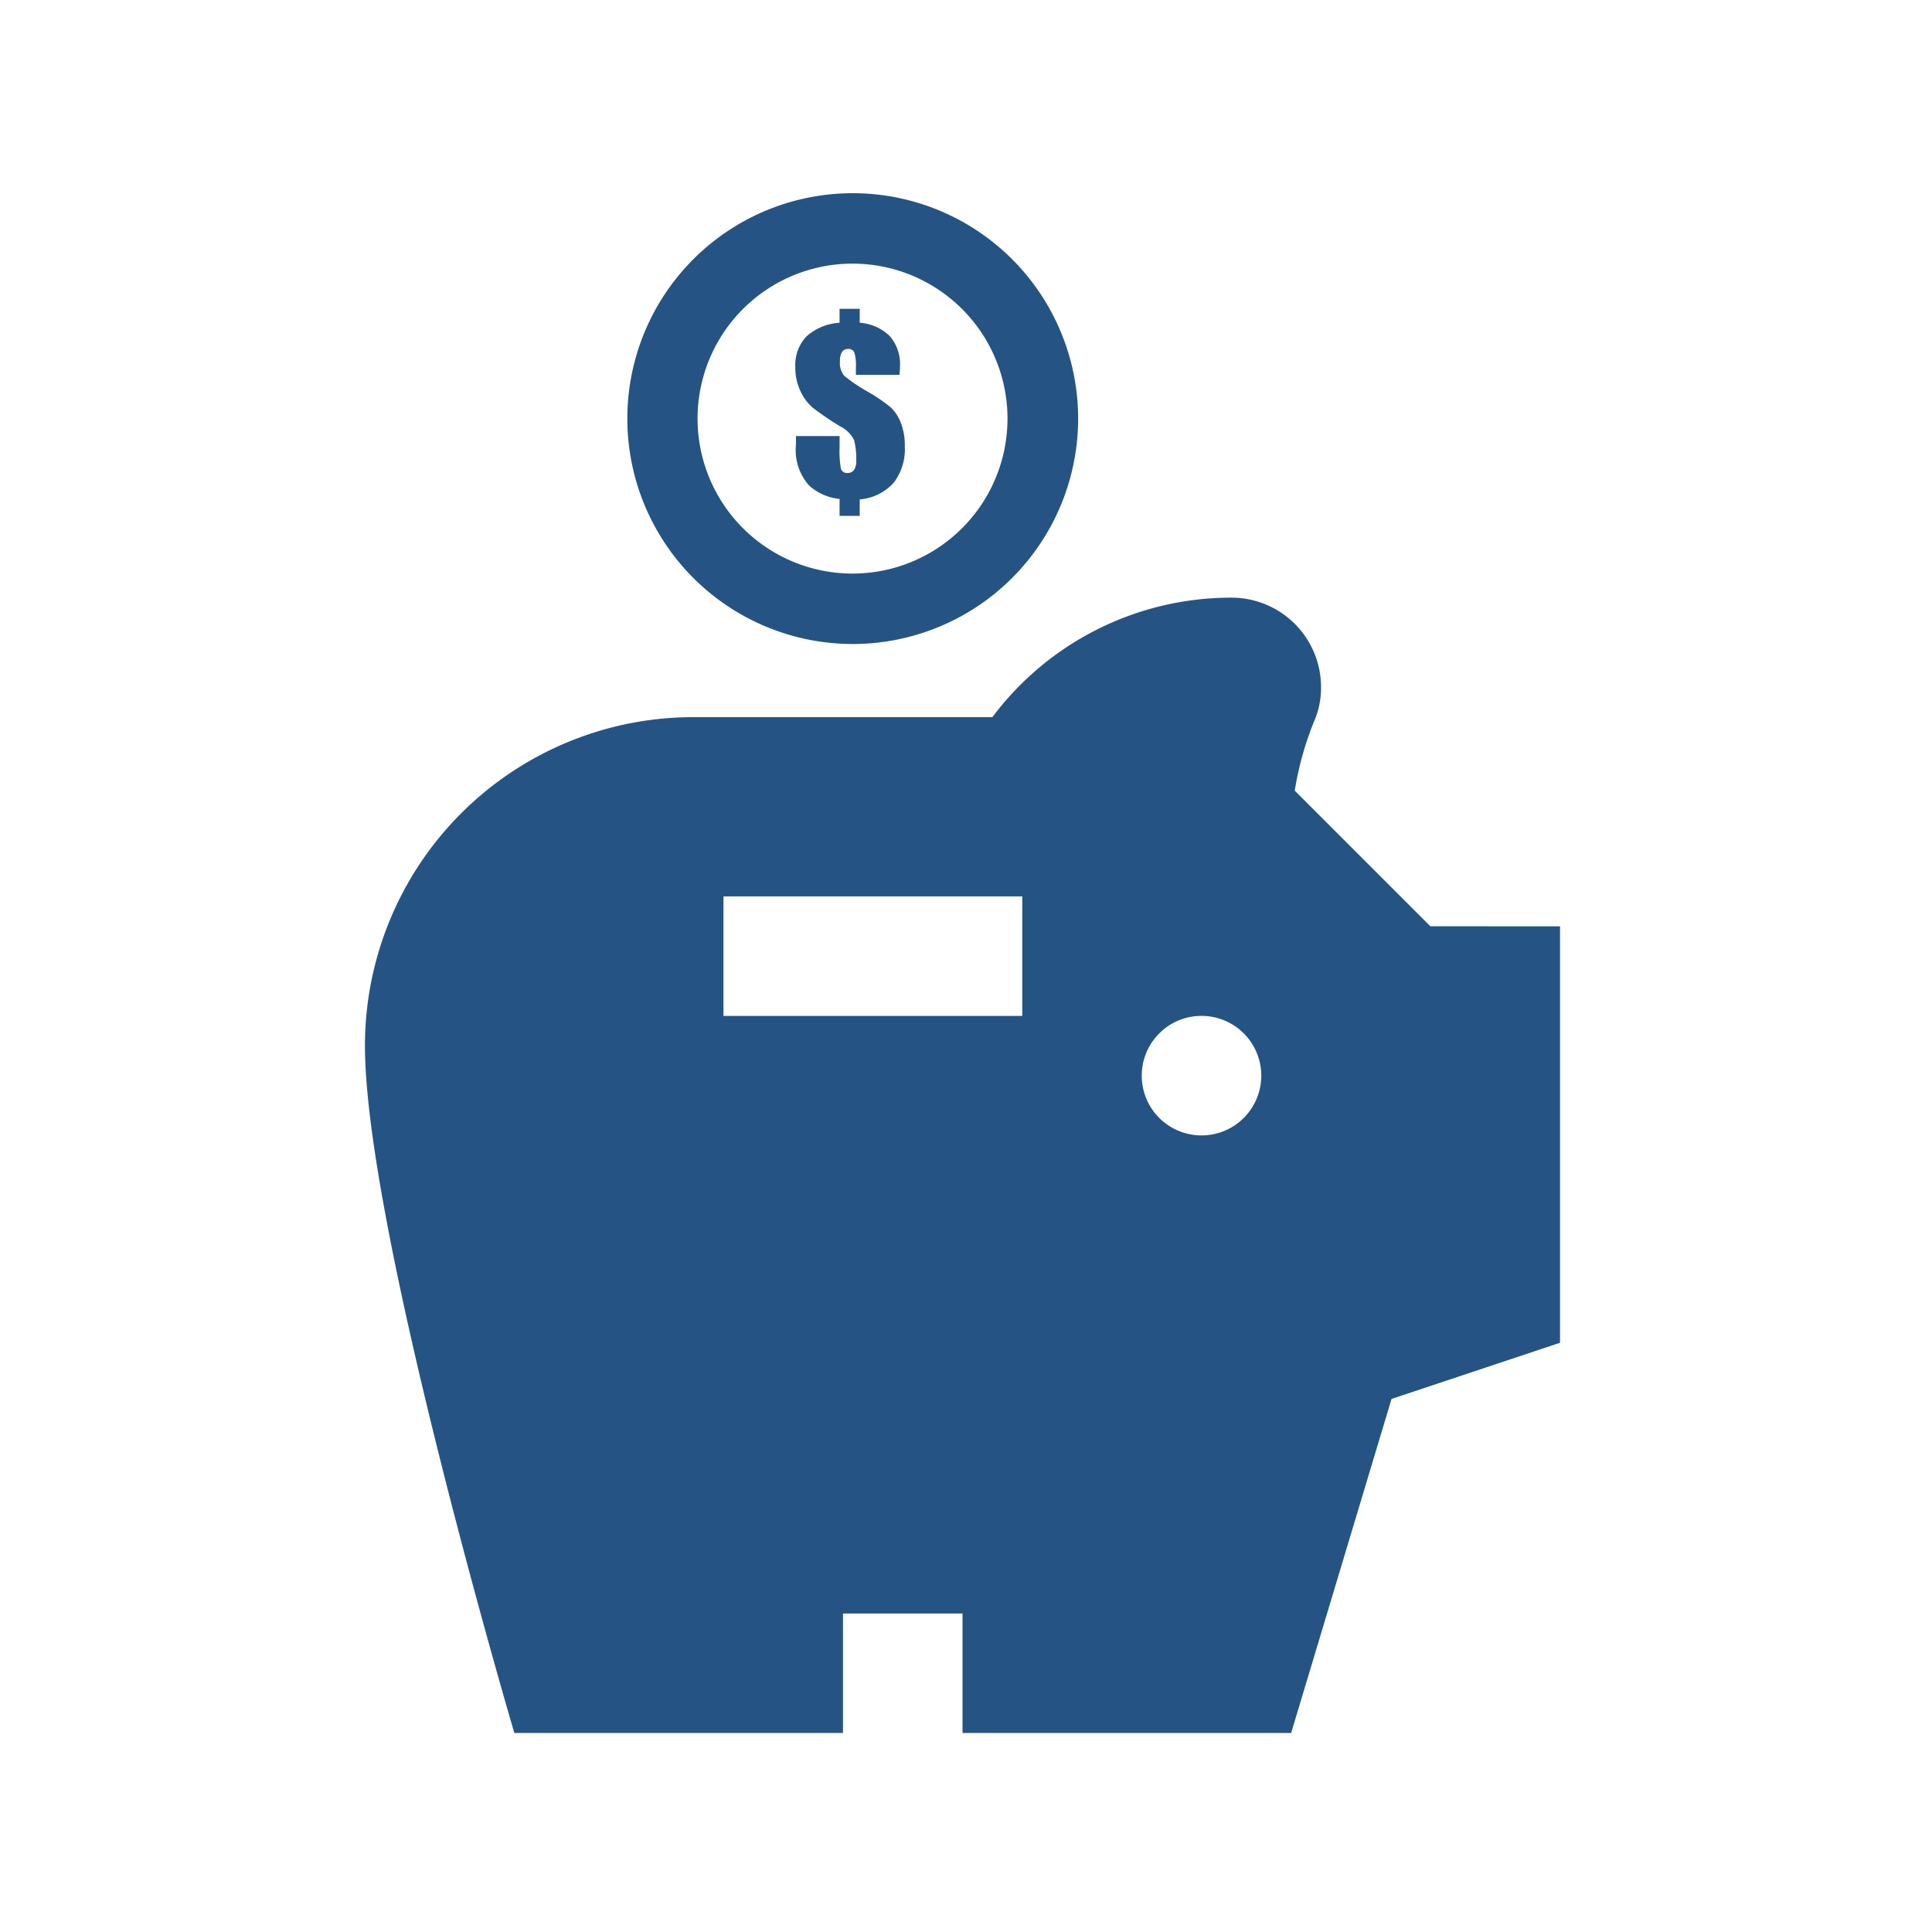 <svg xmlns="http://www.w3.org/2000/svg" xmlns:xlink="http://www.w3.org/1999/xlink" width="90" height="90" viewBox="0 0 90 90">
  <defs>
    <clipPath id="clip-path">
      <rect id="Rectangle_20992" data-name="Rectangle 20992" width="90" height="90"/>
    </clipPath>
  </defs>
  <g id="benfit-icon-01" clip-path="url(#clip-path)">
    <g id="Group_60" data-name="Group 60" transform="translate(-0.777 9.198)">
      <g id="Group_58" data-name="Group 58" transform="translate(17.777 18.645)">
        <path id="Path_110" data-name="Path 110" d="M1985.08,1271.66l-6.319-6.319a14.883,14.883,0,0,1,.89-3.2,3.9,3.9,0,0,0,.335-1.615,4.17,4.17,0,0,0-4.176-4.175,13.9,13.9,0,0,0-11.134,5.566h-13.918a15.3,15.3,0,0,0-15.31,15.31c0,8.462,6.959,32.011,6.959,32.011h15.31v-5.566h5.568v5.566h15.309l4.676-15.559,7.849-2.617v-19.4Zm-19.012,4.175h-13.919v-5.567h13.919Zm8.35,5.567a2.784,2.784,0,1,1,2.784-2.784,2.784,2.784,0,0,1-2.784,2.784Z" transform="translate(-1935.447 -1256.353)" fill="#255484"/>
      </g>
      <g id="Group_59" data-name="Group 59" transform="translate(30.104)">
        <path id="Subtraction_2" data-name="Subtraction 2" d="M10.5,21a10.5,10.5,0,1,1,7.425-3.075A10.5,10.5,0,0,1,10.5,21Zm0-17.719A7.219,7.219,0,1,0,15.6,5.4a7.219,7.219,0,0,0-5.1-2.119Z" transform="translate(-0.104 -0.198)" fill="#255484"/>
        <path id="Path_111" data-name="Path 111" d="M4.854,3.074H2.822V2.737a2.2,2.2,0,0,0-.07-.7.292.292,0,0,0-.3-.166.311.311,0,0,0-.279.143.8.8,0,0,0-.093.43.933.933,0,0,0,.191.669,7.458,7.458,0,0,0,1.1.745,8.157,8.157,0,0,1,1.056.717,1.93,1.93,0,0,1,.475.7A2.906,2.906,0,0,1,5.1,6.409a2.56,2.56,0,0,1-.523,1.7A2.4,2.4,0,0,1,3,8.879v.765H2.062v-.79A2.44,2.44,0,0,1,.639,8.227a2.471,2.471,0,0,1-.609-1.9v-.4H2.062v.5a4.7,4.7,0,0,0,.063,1.019.283.283,0,0,0,.3.2A.354.354,0,0,0,2.737,7.5a.694.694,0,0,0,.1-.41,3.516,3.516,0,0,0-.1-.978,1.445,1.445,0,0,0-.654-.641A14.2,14.2,0,0,1,.822,4.615a2.269,2.269,0,0,1-.578-.772A2.528,2.528,0,0,1,0,2.716,1.936,1.936,0,0,1,.516,1.288,2.531,2.531,0,0,1,2.062.649V0H3V.649a2.222,2.222,0,0,1,1.409.631,2.01,2.01,0,0,1,.468,1.411Q4.874,2.817,4.854,3.074Z" transform="translate(7.722 5.188)" fill="#255484"/>
      </g>
    </g>
  </g>
</svg>
